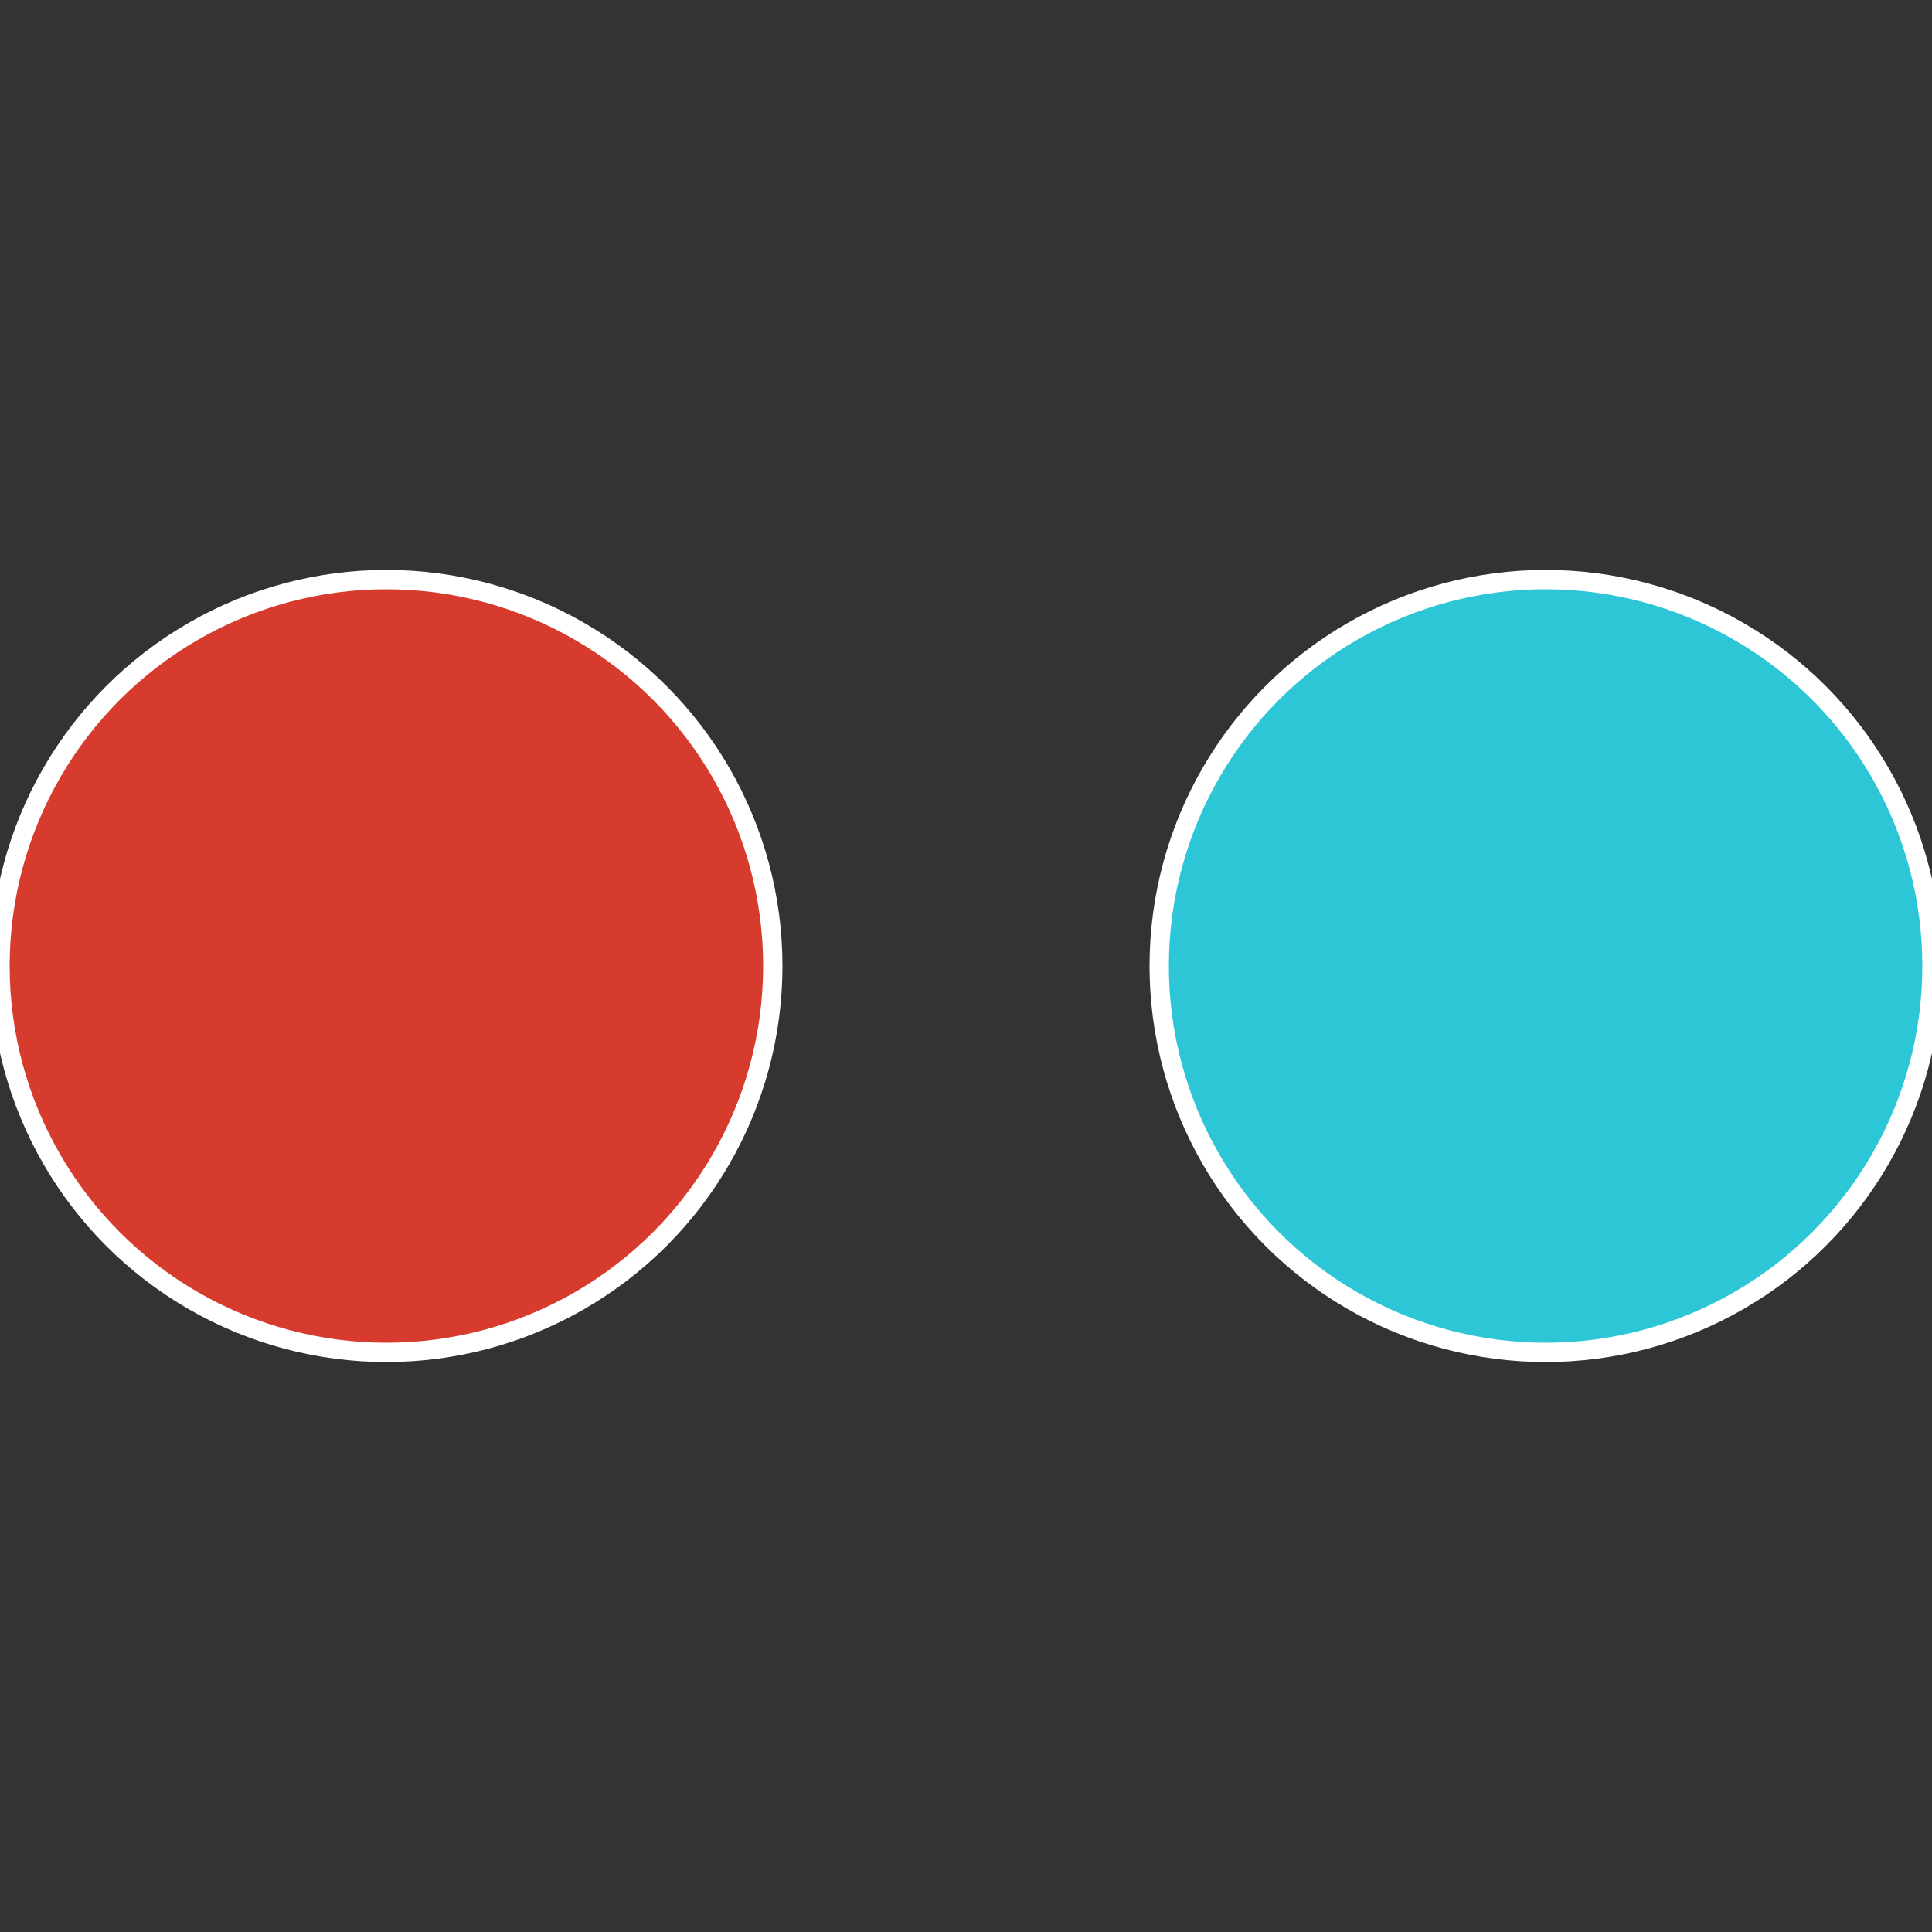 <?xml version="1.0" standalone="no"?>
<svg width="500" height="500" viewBox="-1 -1 2 2" xmlns="http://www.w3.org/2000/svg">
 
                <rect x="-1" y="-1" width="2" height="2" fill="#333333" stroke="none"/>
 
                <circle cx="0.6" cy="0" r="0.4" fill="#2dc6d6" stroke="#fff" stroke-width="1%" />
             
                <circle cx="-0.6" cy="7.3478807948841E-17" r="0.4" fill="#d63b2d" stroke="#fff" stroke-width="1%" />
            </svg>
